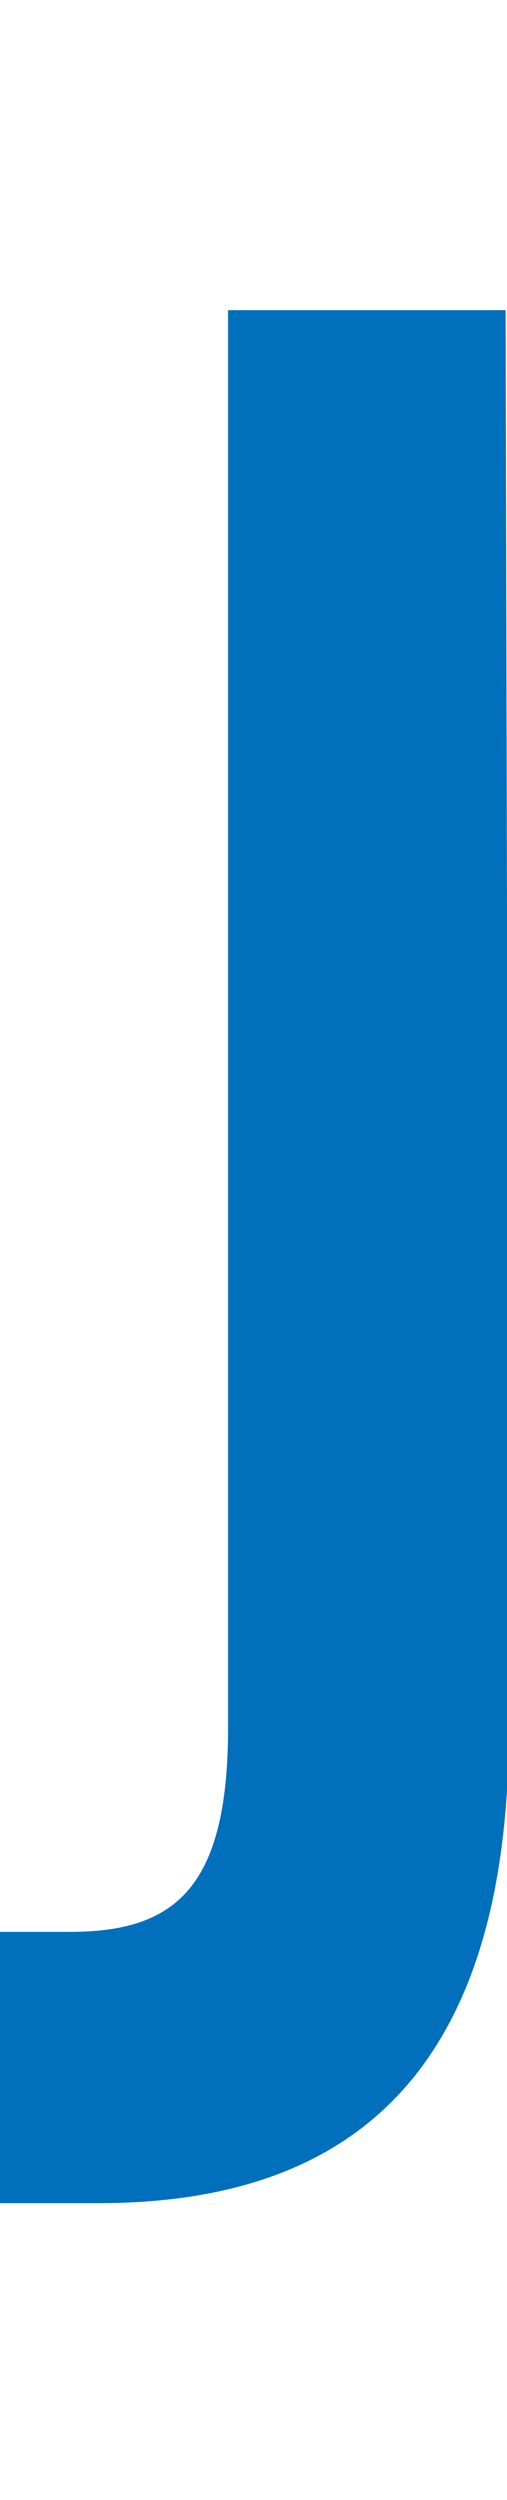 <svg xmlns="http://www.w3.org/2000/svg" viewBox="0 0 10.96 54"><defs><style>.cls-1{fill:#0070bd;}.cls-2{fill:none;}</style></defs><title>k_char_10</title><g id="レイヤー_2" data-name="レイヤー 2"><g id="レイヤー_1-2" data-name="レイヤー 1"><path class="cls-1" d="M11,37.32c0,7-3,10.27-8.87,10.27H0V41.73H1.51c2.26,0,3.42-.93,3.42-4.41V6.7h6Z"/><rect class="cls-2" width="10.96" height="54"/></g></g></svg>